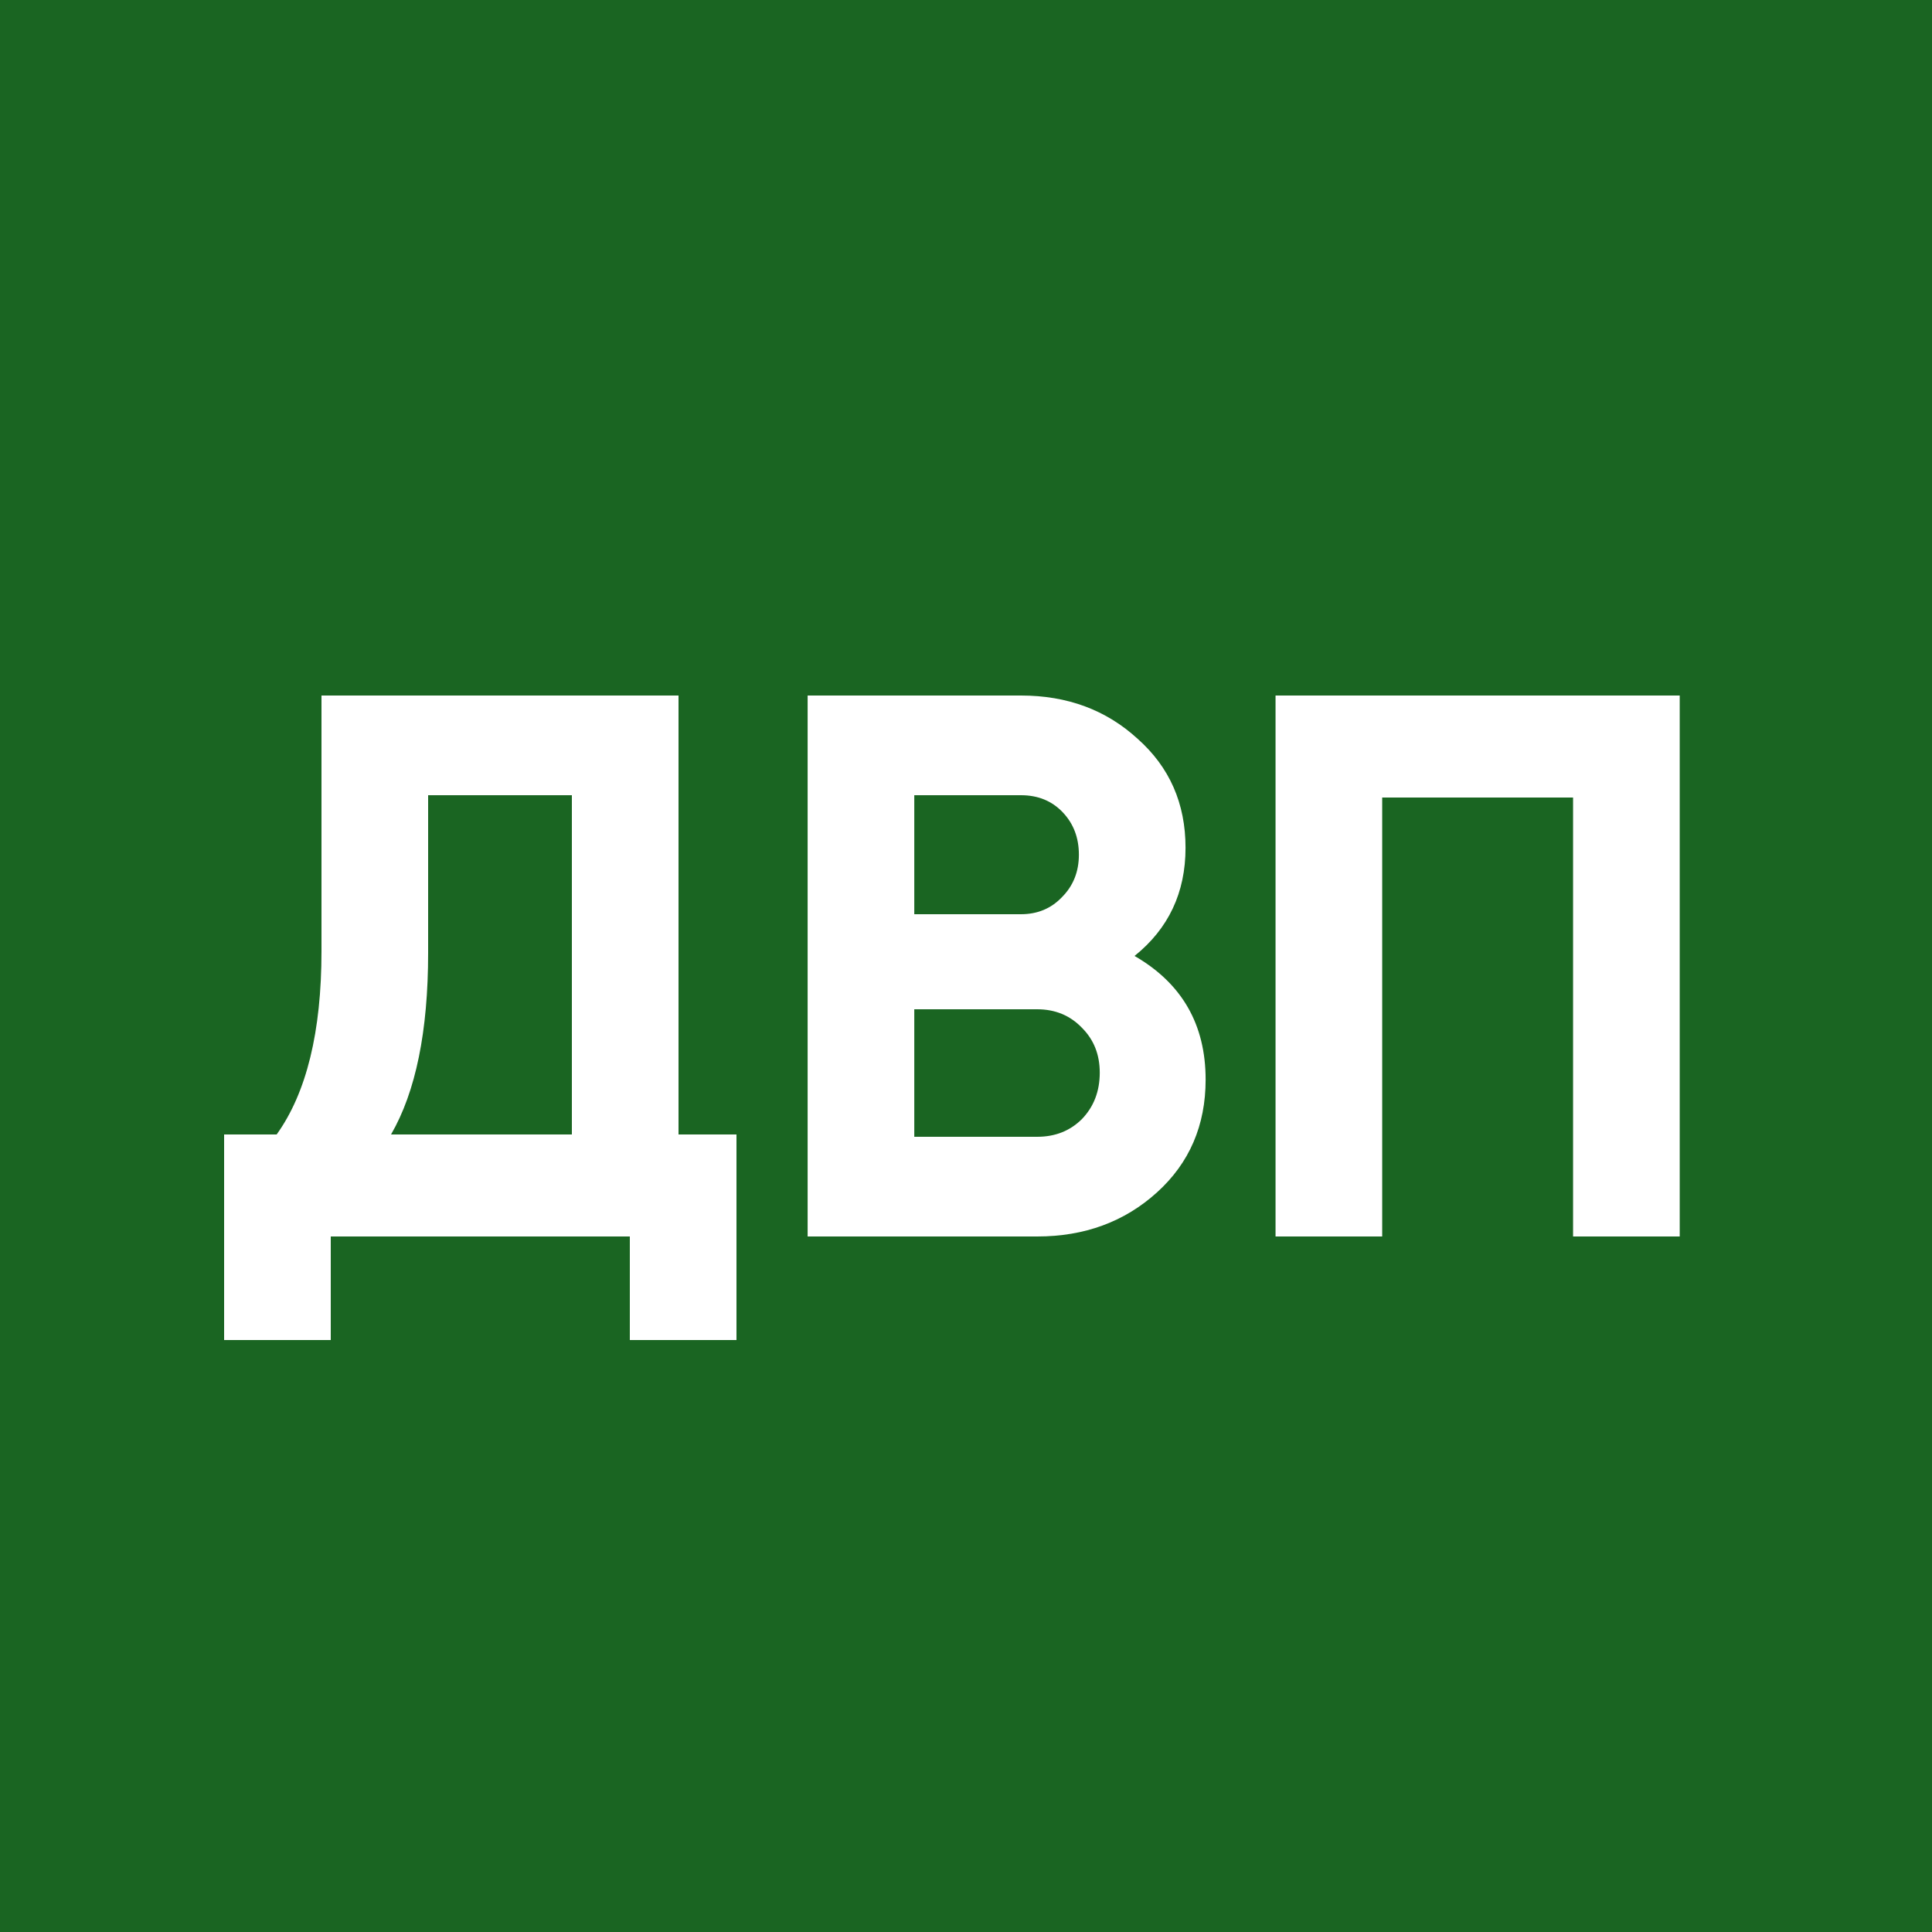 <?xml version="1.0" encoding="UTF-8"?> <svg xmlns="http://www.w3.org/2000/svg" width="100" height="100" viewBox="0 0 100 100" fill="none"><rect x="0" y="0" width="100" height="100" fill="#808080" stroke="none"/><g clip-path="url(#clip0_2558_941)"><rect width="100" height="100" fill="white"></rect><rect width="100" height="100" fill="#1A6522"></rect><path d="M35.12 58.72H38.12V69.36H32.6V64H17.12V69.36H11.6V58.72H14.32C15.867 56.56 16.64 53.4 16.64 49.24V36H35.12V58.72ZM20.24 58.72H29.6V41.16H22.16V49.32C22.16 53.373 21.52 56.507 20.24 58.72ZM58.723 49.48C61.176 50.893 62.403 53.027 62.403 55.88C62.403 58.253 61.563 60.2 59.883 61.72C58.203 63.24 56.136 64 53.683 64H41.803V36H52.843C55.243 36 57.257 36.747 58.883 38.24C60.536 39.707 61.363 41.587 61.363 43.88C61.363 46.2 60.483 48.067 58.723 49.48ZM52.843 41.16H47.323V47.32H52.843C53.697 47.32 54.403 47.027 54.963 46.44C55.55 45.853 55.843 45.12 55.843 44.24C55.843 43.36 55.563 42.627 55.003 42.04C54.443 41.453 53.723 41.16 52.843 41.16ZM53.683 58.84C54.617 58.84 55.39 58.533 56.003 57.92C56.617 57.28 56.923 56.48 56.923 55.52C56.923 54.587 56.617 53.813 56.003 53.2C55.39 52.56 54.617 52.24 53.683 52.24H47.323V58.84H53.683ZM86.942 36V64H81.422V41.28H71.542V64H66.022V36H86.942Z" fill="white"></path></g><defs><clipPath id="clip0_2558_941"><rect width="100" height="100" fill="white"></rect></clipPath></defs></svg> 
